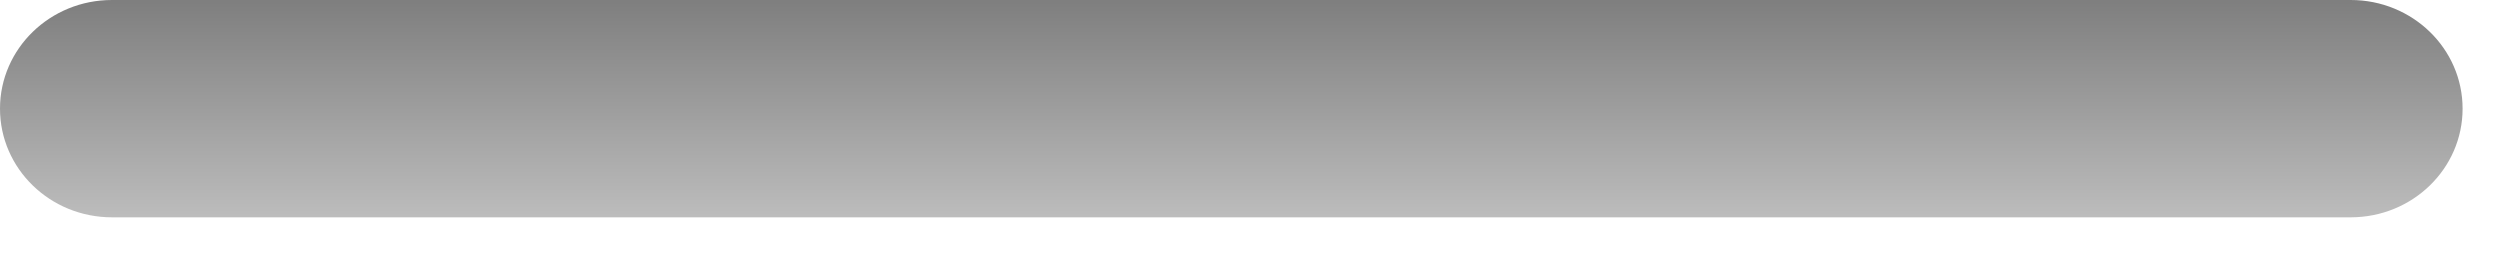 <?xml version="1.0" encoding="utf-8"?>
<svg xmlns="http://www.w3.org/2000/svg" fill="none" height="100%" overflow="visible" preserveAspectRatio="none" style="display: block;" viewBox="0 0 28 3" width="100%">
<path d="M0 1.217C0 0.545 0.561 0 1.254 0H26.328C27.02 0 27.581 0.545 27.581 1.217C27.581 1.889 27.02 2.434 26.328 2.434H1.254C0.561 2.434 0 1.889 0 1.217Z" fill="url(#paint0_linear_0_44958)" id="Speaker Grills" opacity="0.5"/>
<defs>
<linearGradient gradientUnits="userSpaceOnUse" id="paint0_linear_0_44958" x1="13.798" x2="13.798" y1="0.024" y2="3.227">
<stop/>
<stop offset="1" stop-color="#A3A3A3"/>
</linearGradient>
</defs>
</svg>